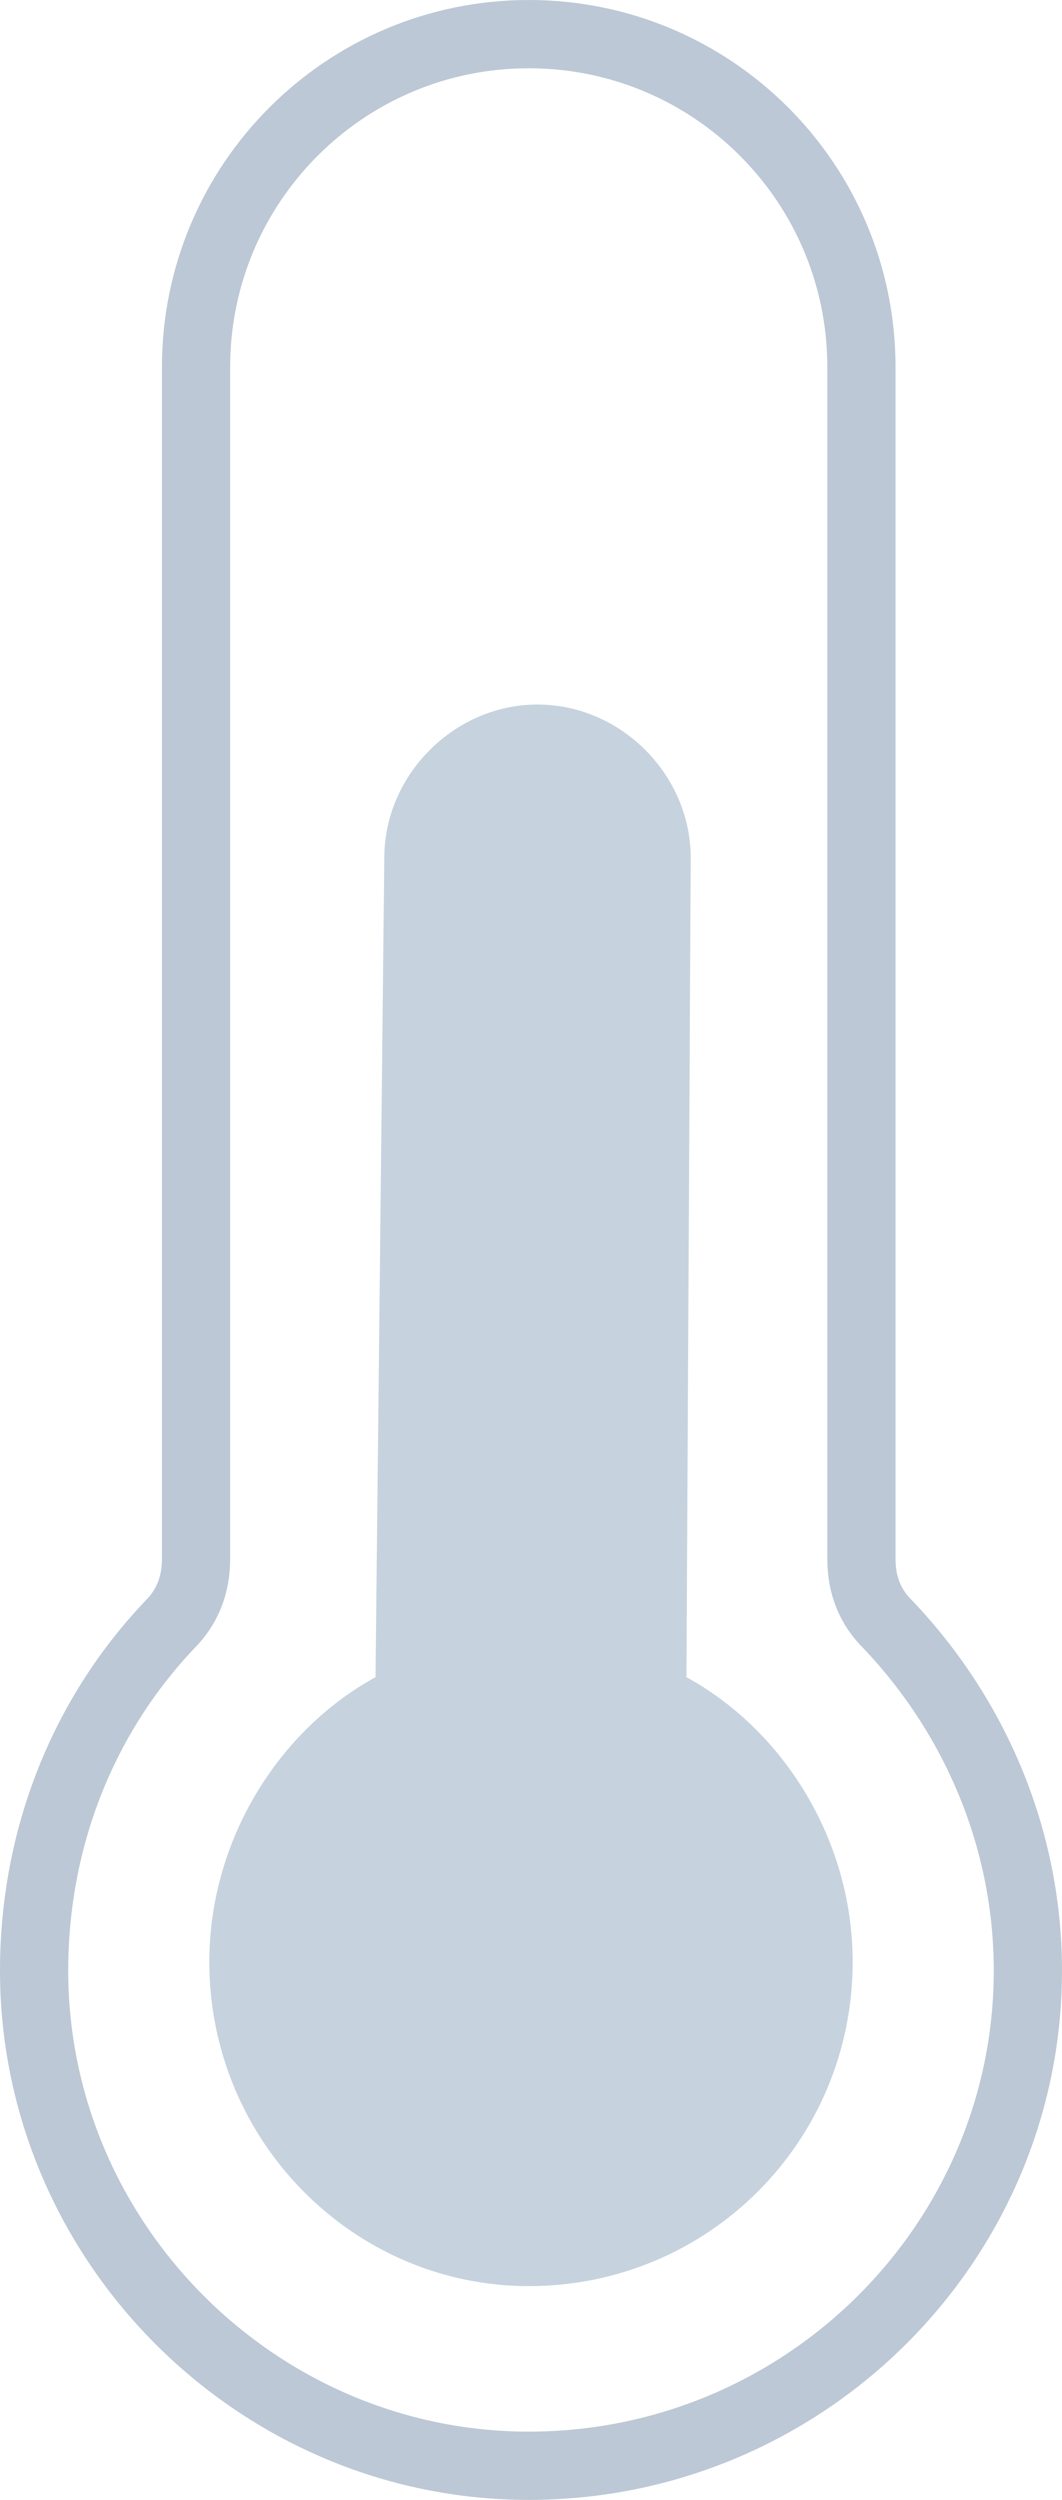 <?xml version="1.0" encoding="utf-8"?>
<!-- Generator: Adobe Illustrator 22.0.0, SVG Export Plug-In . SVG Version: 6.00 Build 0)  -->
<svg version="1.1" id="Capa_1" xmlns="http://www.w3.org/2000/svg" xmlns:xlink="http://www.w3.org/1999/xlink" x="0px" y="0px"
	 width="77.839px" height="183.07px" viewBox="0 0 77.839 183.07" style="enable-background:new 0 0 77.839 183.07;"
	 xml:space="preserve">
<style type="text/css">
	.st0{fill-rule:evenodd;clip-rule:evenodd;fill:none;stroke:#BCC8D5;stroke-width:5;stroke-miterlimit:10;}
	.st1{fill-rule:evenodd;clip-rule:evenodd;fill:#C6D3DE;}
</style>
<g>
	<path class="st0" d="M38.753,180.57c20.229,0,36.585-16.36,36.585-36.257c0-9.62-3.845-18.602-10.256-25.343
		c-1.306-1.283-1.944-2.884-1.944-4.809V26.889C63.139,13.41,52.239,2.5,38.753,2.5c-13.462,0-24.384,10.91-24.384,24.389v87.272
		c0,1.924-0.643,3.525-1.921,4.809C6.037,125.71,2.5,134.693,2.5,144.313C2.5,164.21,18.88,180.57,38.753,180.57L38.753,180.57z"/>
	<g>
		<path class="st1" d="M50.314,122.821l0.312-59.997c0-6.096-5.13-11.232-11.23-11.232c-6.08,0-11.23,5.137-11.23,11.232
			l-0.643,59.997c-7.051,3.854-12.18,11.872-12.18,20.853c0,13.154,10.591,23.742,23.411,23.742
			c13.155,0,23.742-10.588,23.742-23.742C62.496,134.693,57.369,126.674,50.314,122.821L50.314,122.821z"/>
	</g>
</g>
</svg>
